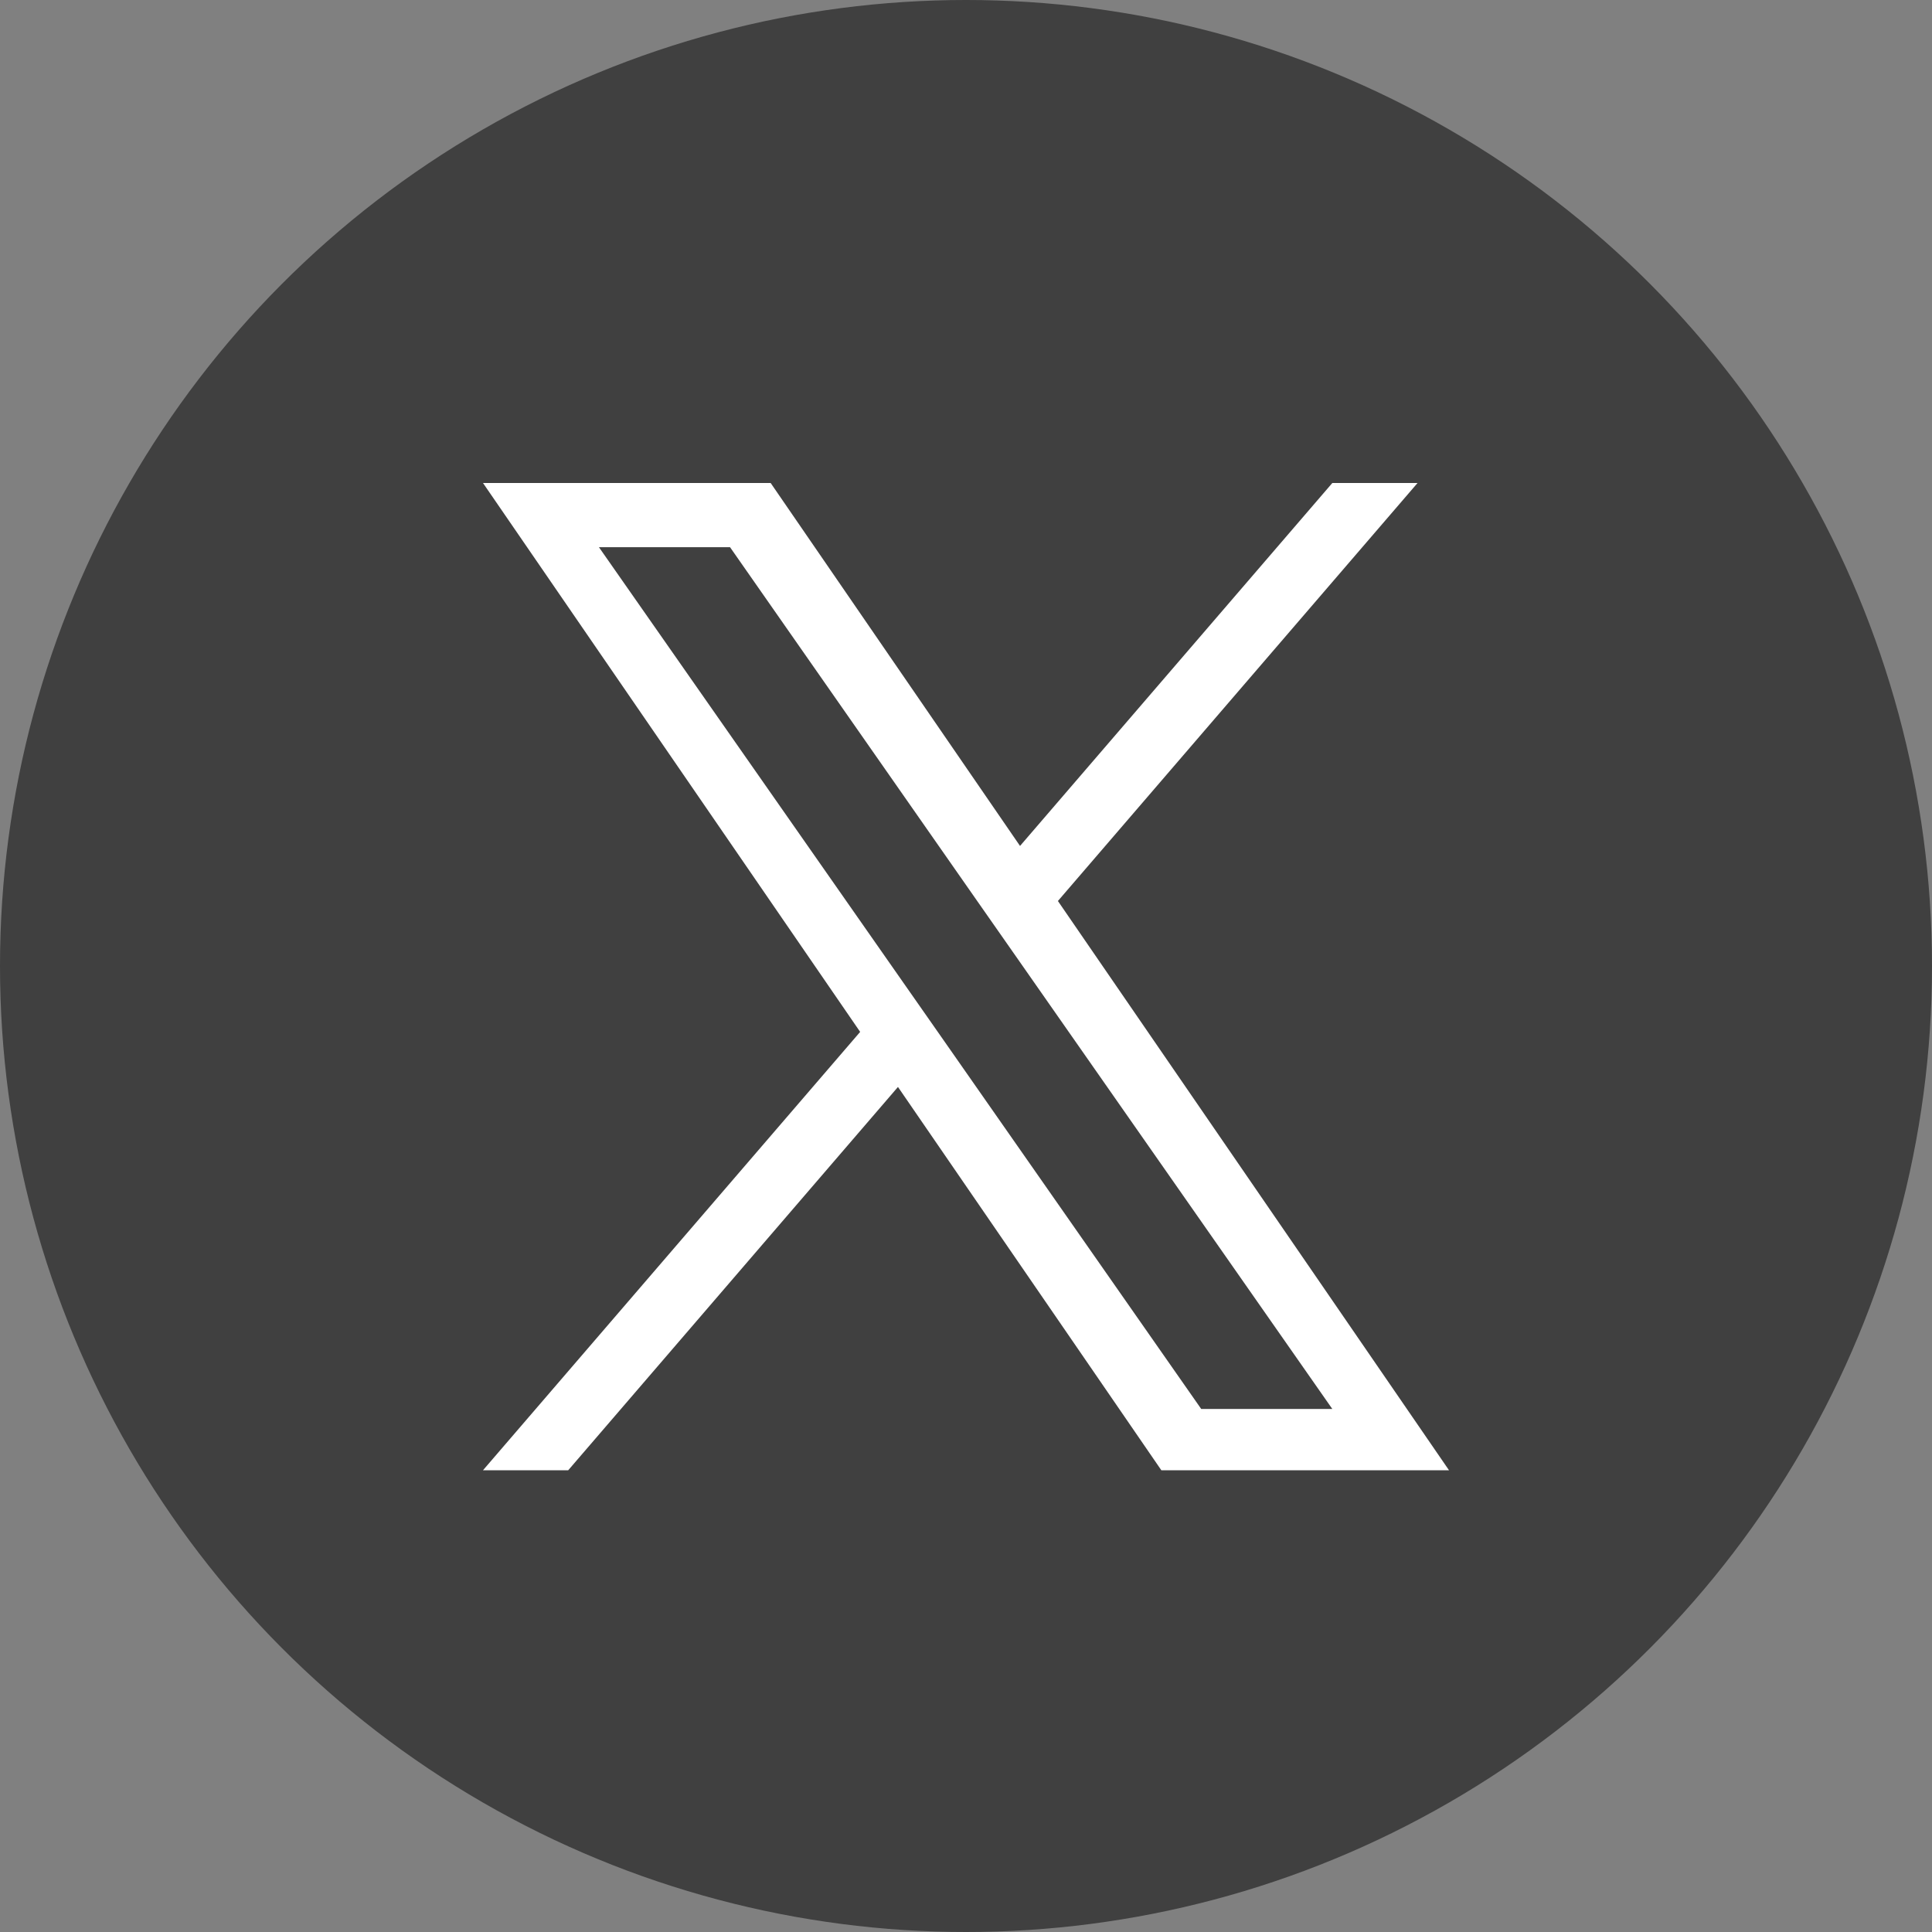 <svg xmlns="http://www.w3.org/2000/svg" width="28" height="28" viewBox="0 0 28 28">
  <rect x="0" y="0" width="28" height="28" fill="#808080" stroke="none"/>
  <g id="logo" transform="translate(-163 -10131.054)">
    <circle id="bg" cx="14" cy="14" r="14" transform="translate(163 10131.054)" opacity="0.5"/>
    <path id="logo-2" data-name="logo" d="M8.332,6.058,13.544,0H12.309L7.783,5.26,4.169,0H0L5.466,7.955,0,14.308H1.235L6.014,8.753l3.817,5.555H14L8.332,6.058ZM6.64,8.025l-.554-.792L1.68.93h1.9L7.133,6.016l.554.792,4.622,6.612h-1.9L6.64,8.025Z" transform="translate(170 10138.054)" fill="#fff"/>
  </g>
</svg>
